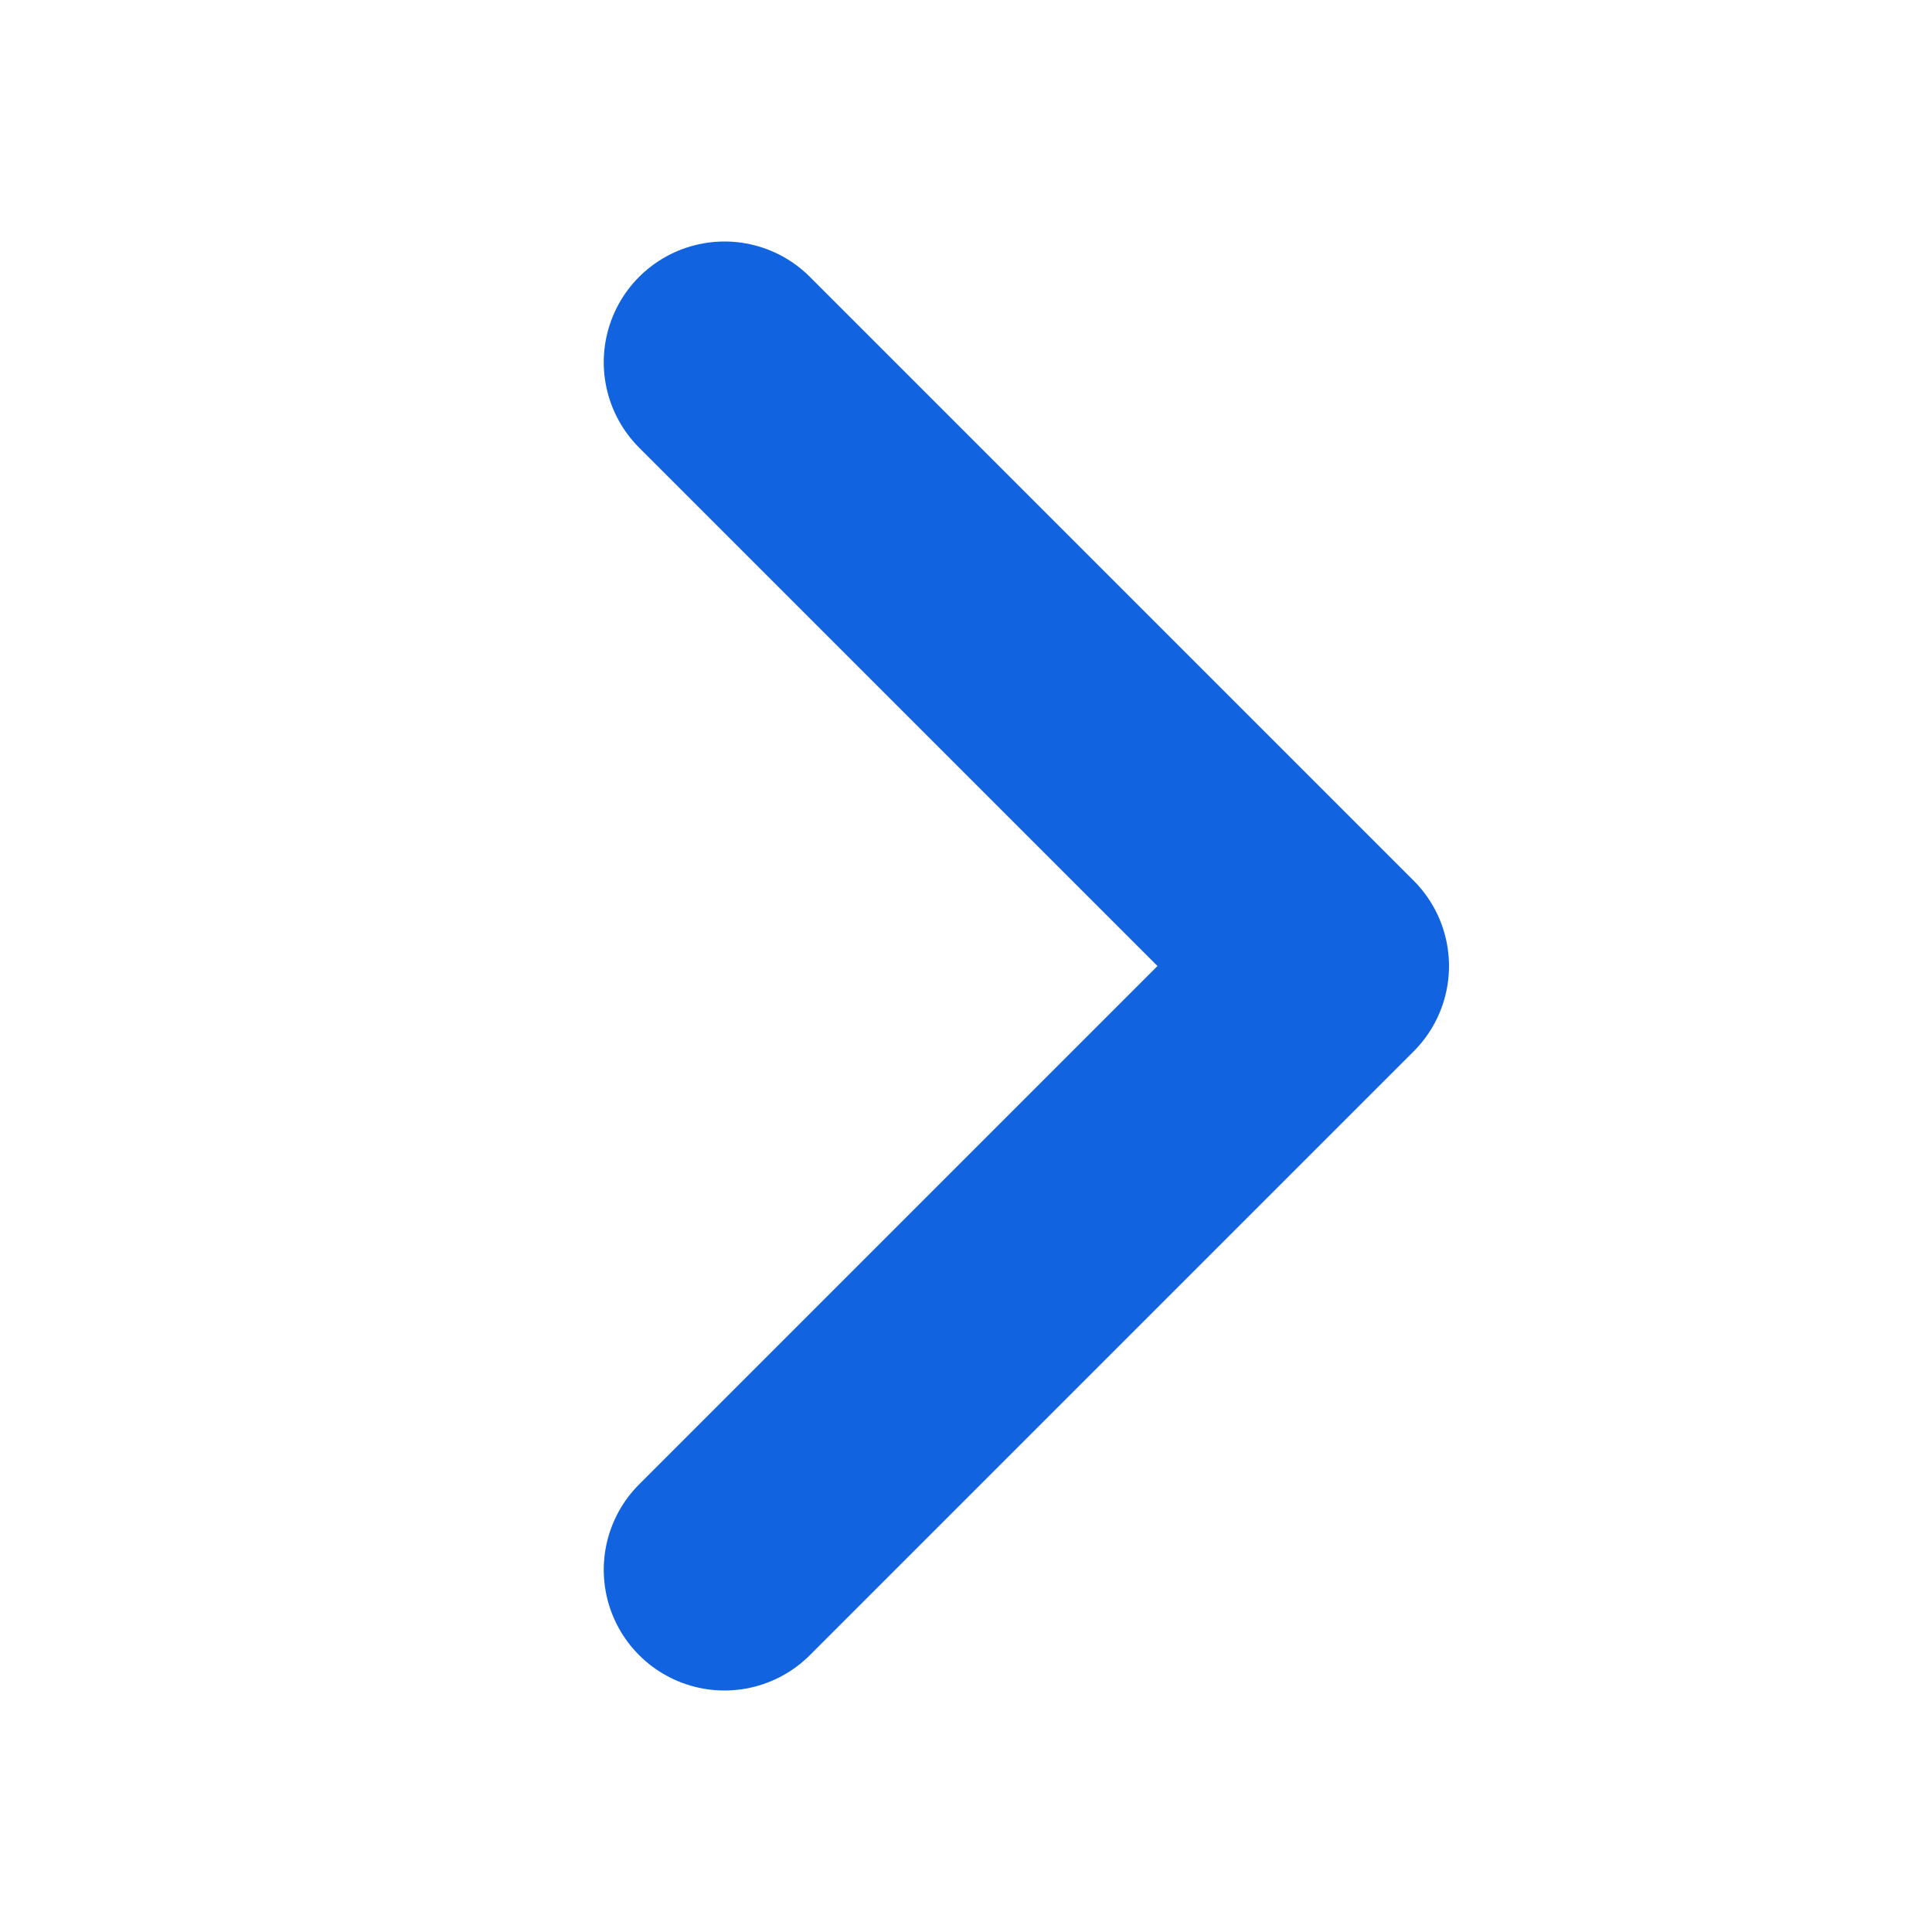 <svg width="12" height="12" viewBox="0 0 12 12" fill="none" xmlns="http://www.w3.org/2000/svg">
<path d="M4.5 2.25L8.25 6L4.5 9.75" stroke="#1163e0" stroke-width="1.5" stroke-linecap="round" stroke-linejoin="round"/>
</svg>
